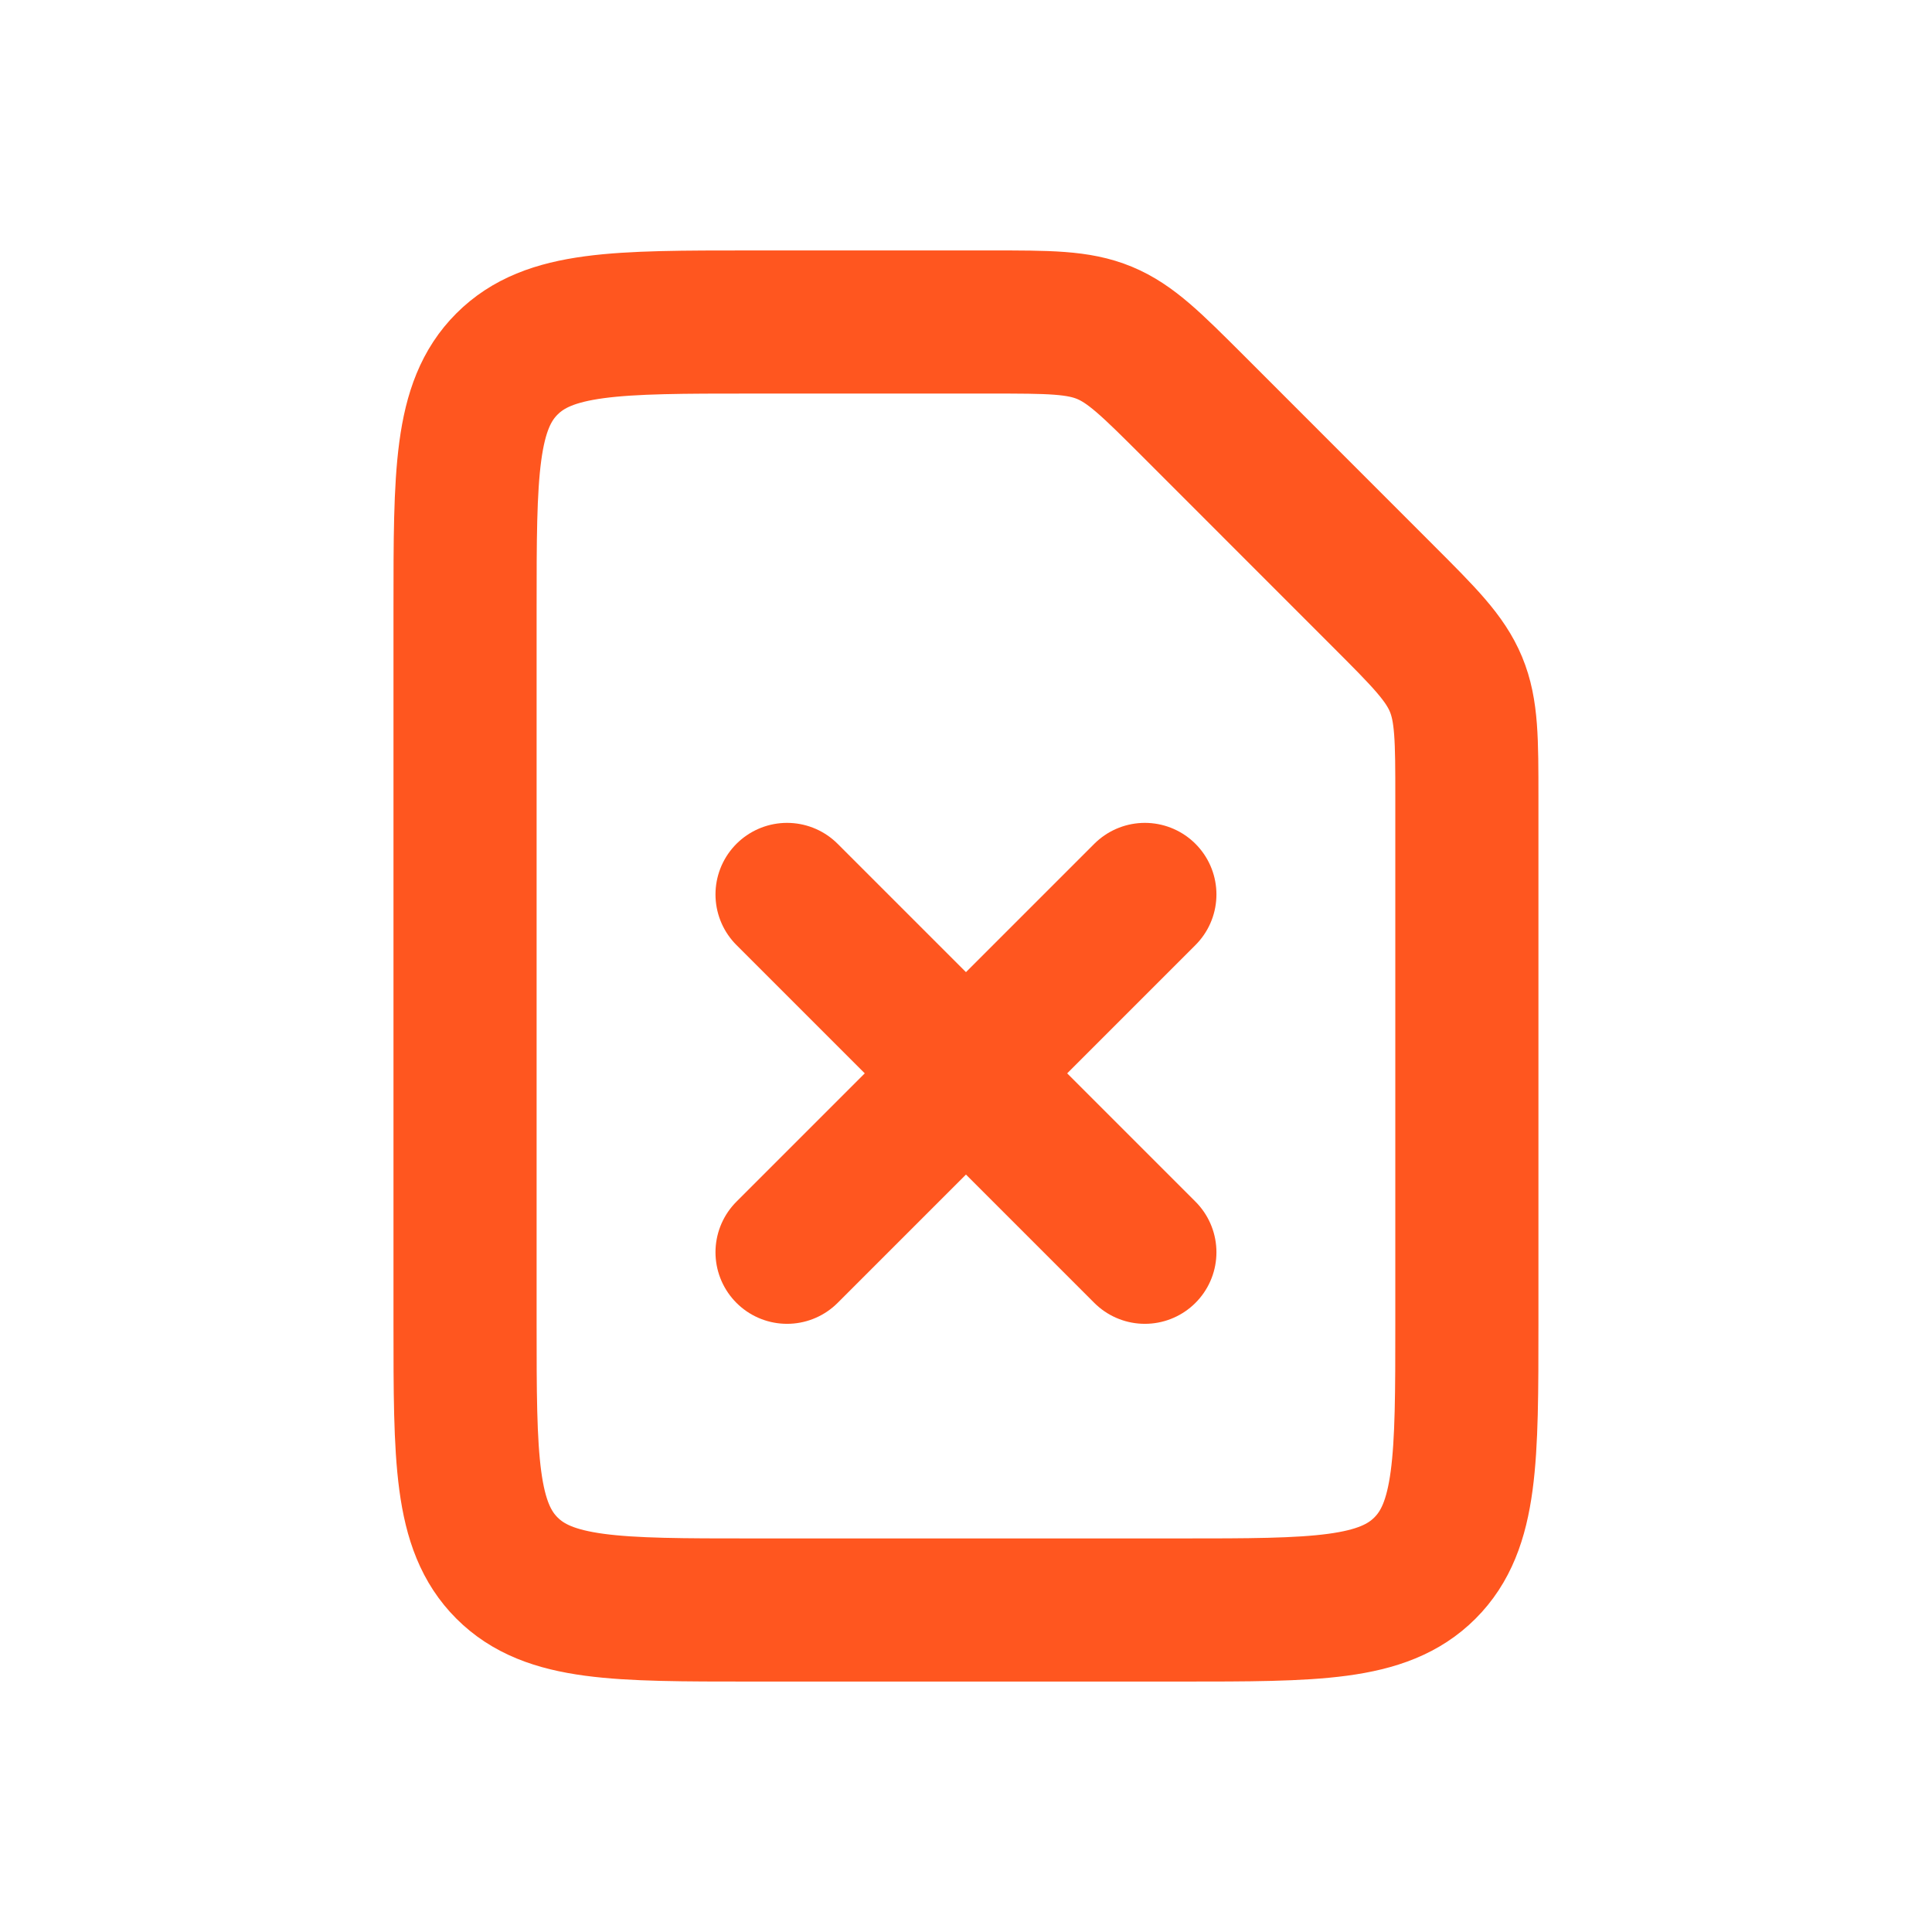 <?xml version="1.0" encoding="UTF-8"?> <svg xmlns="http://www.w3.org/2000/svg" width="24" height="24" viewBox="0 0 24 24" fill="none"><path d="M17.18 7.403C17.694 7.917 17.951 8.174 18.087 8.501C18.222 8.827 18.222 9.191 18.222 9.917V16.444C18.222 18.12 18.222 18.959 17.701 19.479C17.18 20 16.342 20 14.666 20H9.333C7.657 20 6.819 20 6.298 19.479C5.777 18.959 5.777 18.12 5.777 16.444V7.556C5.777 5.879 5.777 5.041 6.298 4.521C6.819 4 7.657 4 9.333 4H12.305C13.031 4 13.395 4 13.721 4.135C14.048 4.271 14.305 4.528 14.819 5.041L17.18 7.403Z" stroke="#FF561F" stroke-width="1.778" stroke-linejoin="round"></path><path d="M9.777 11.111L14.222 15.556" stroke="#FF561F" stroke-width="1.778" stroke-linecap="round" stroke-linejoin="round"></path><path d="M14.222 11.111L9.777 15.556" stroke="#FF561F" stroke-width="1.778" stroke-linecap="round" stroke-linejoin="round"></path></svg> 